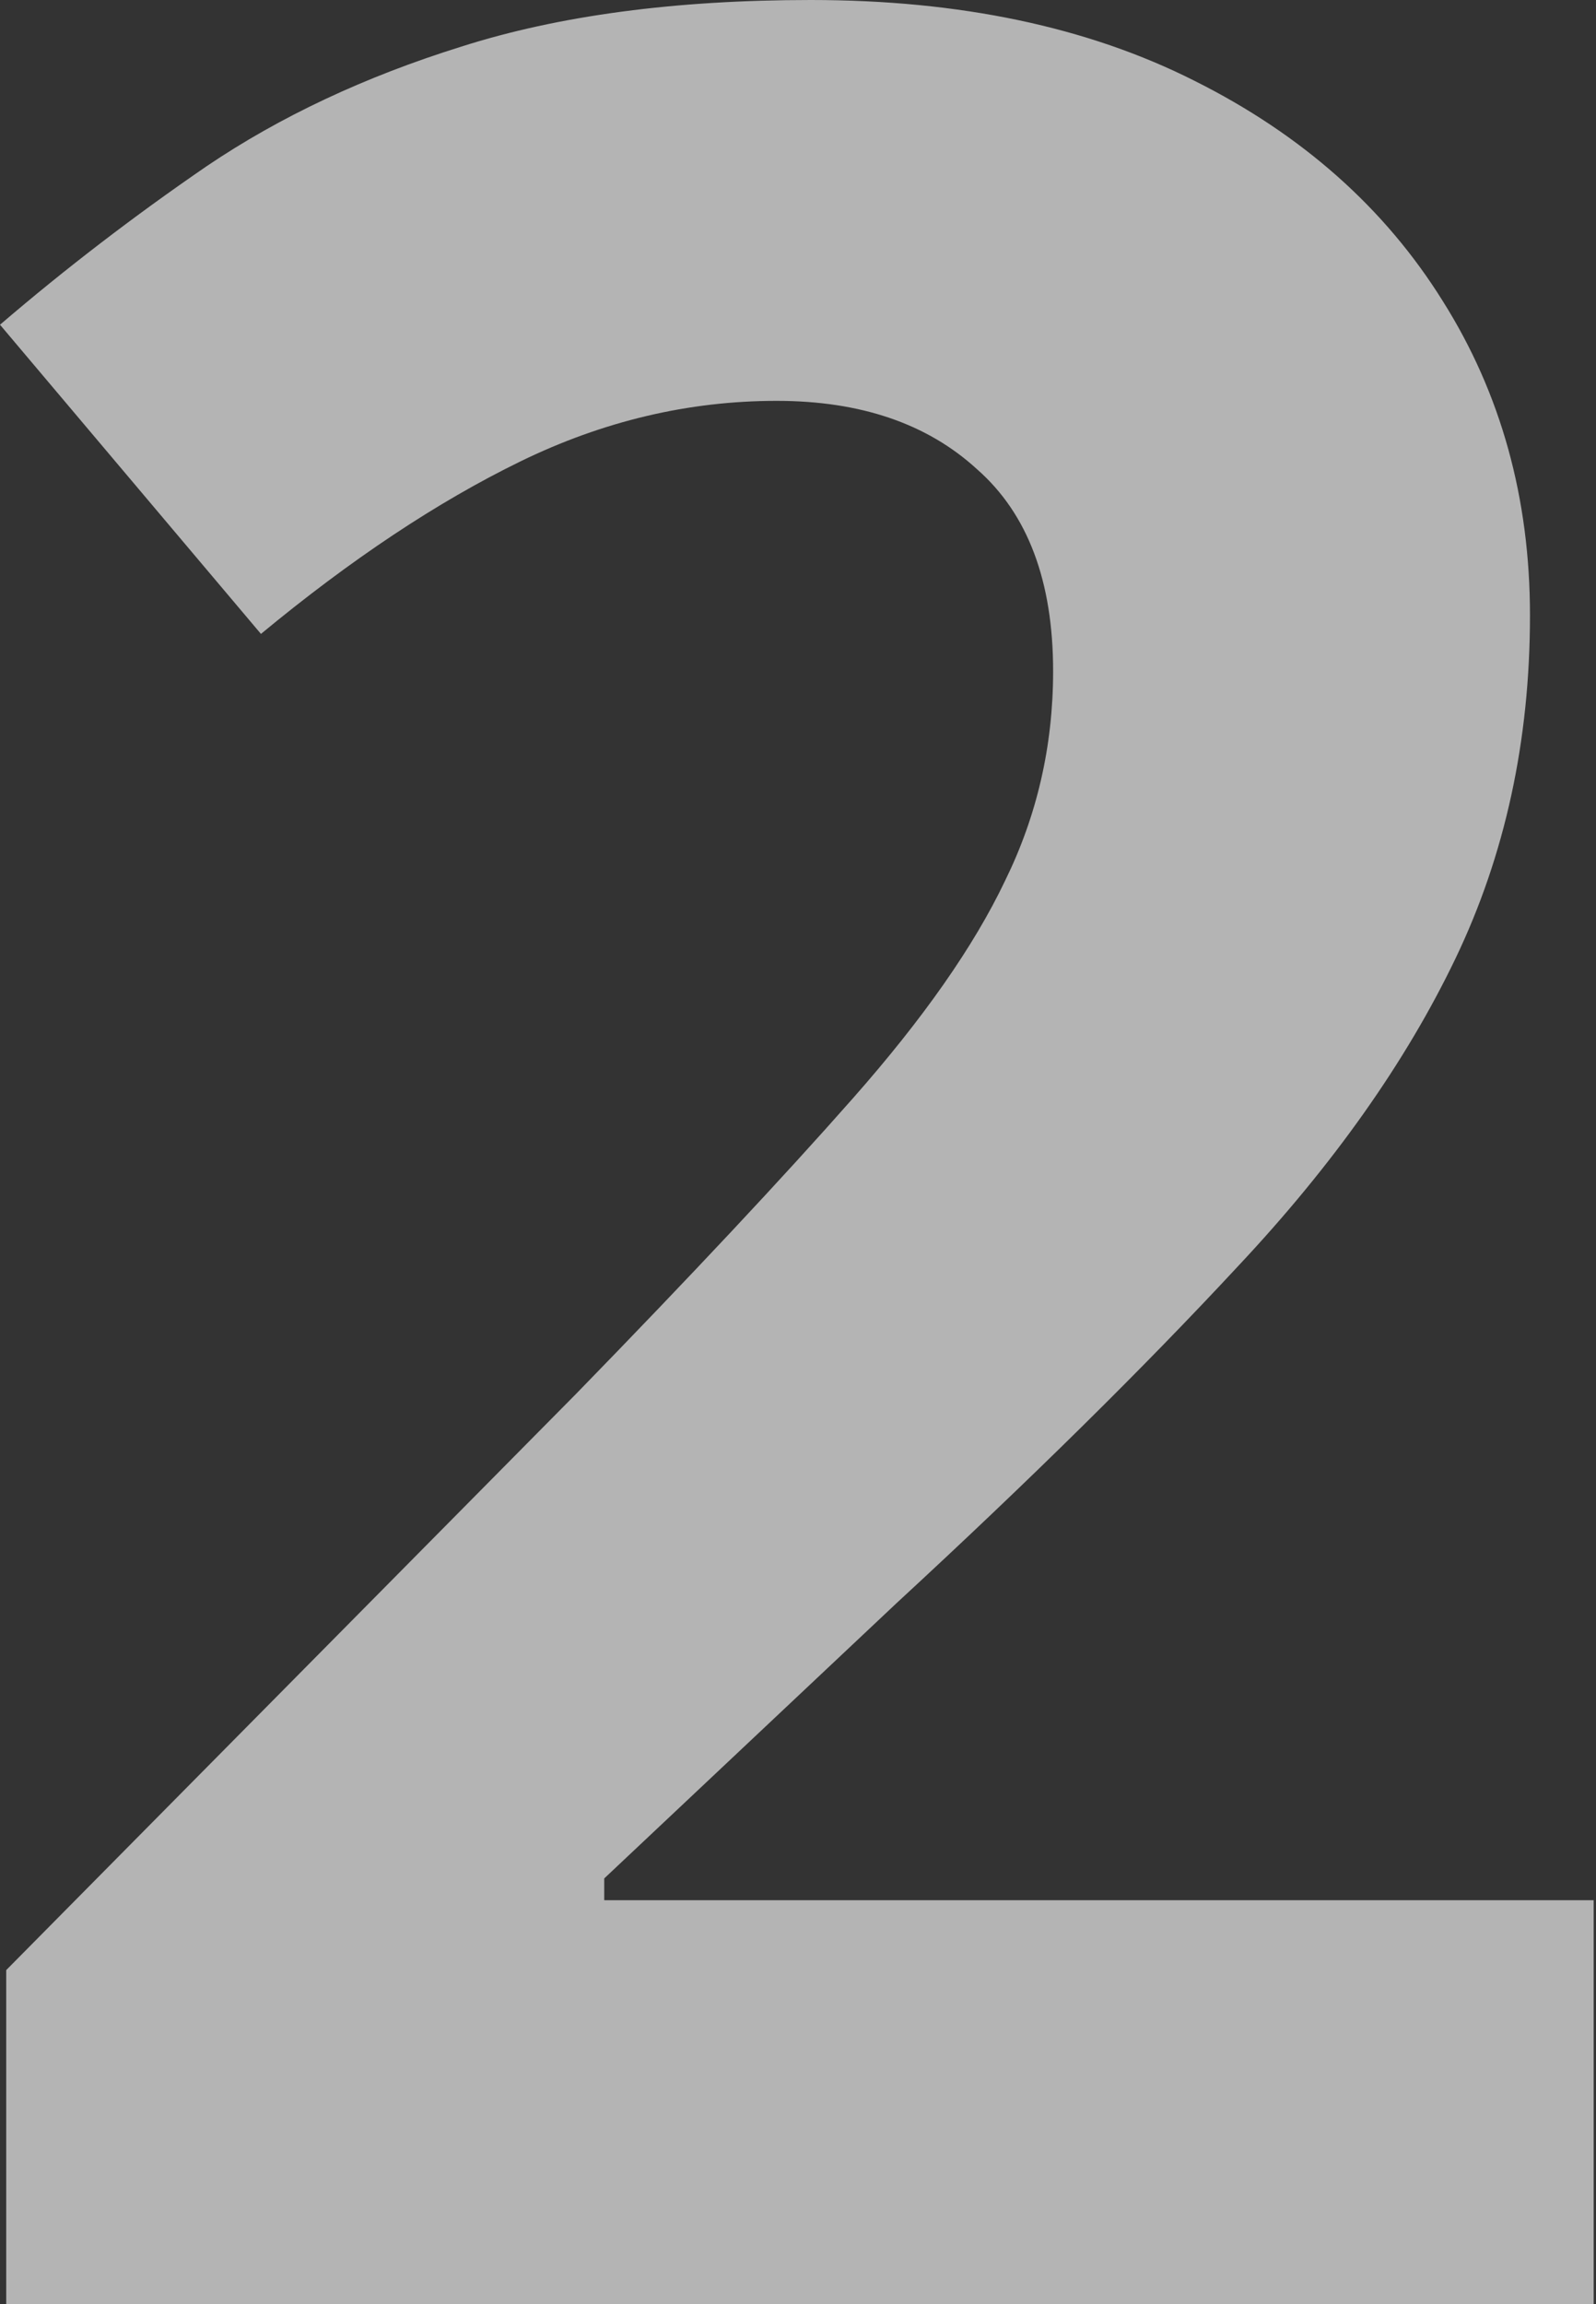 <?xml version="1.0" encoding="UTF-8"?> <svg xmlns="http://www.w3.org/2000/svg" width="582" height="840" viewBox="0 0 582 840" fill="none"><rect x="0" y="0" width="582" height="840" fill="#333333" stroke="none"/> <path d="M581.146 840H2.266V718.22L210.142 508.078C252.057 465.03 285.664 429.157 310.964 400.459C336.642 371.382 355.145 344.949 366.473 321.16C378.179 297.37 384.032 271.881 384.032 244.693C384.032 211.841 374.781 187.296 356.278 171.059C338.152 154.444 313.796 146.136 283.21 146.136C251.113 146.136 219.96 153.5 189.751 168.227C159.542 182.954 128.011 203.911 95.159 231.099L0 118.382C23.79 97.991 48.901 78.732 75.334 60.607C102.144 42.481 133.109 27.943 168.227 16.993C203.722 5.664 246.204 0 295.671 0C350.047 0 396.682 9.818 435.577 29.454C474.848 49.09 505.057 75.9 526.204 109.885C547.35 143.493 557.923 181.632 557.923 224.302C557.923 269.993 548.861 311.72 530.735 349.481C512.61 387.242 486.177 424.626 451.436 461.632C417.074 498.638 375.536 539.609 326.824 584.545L220.337 684.801V692.731H581.146V840Z" fill="white" fill-opacity="0.63"></path> </svg> 
